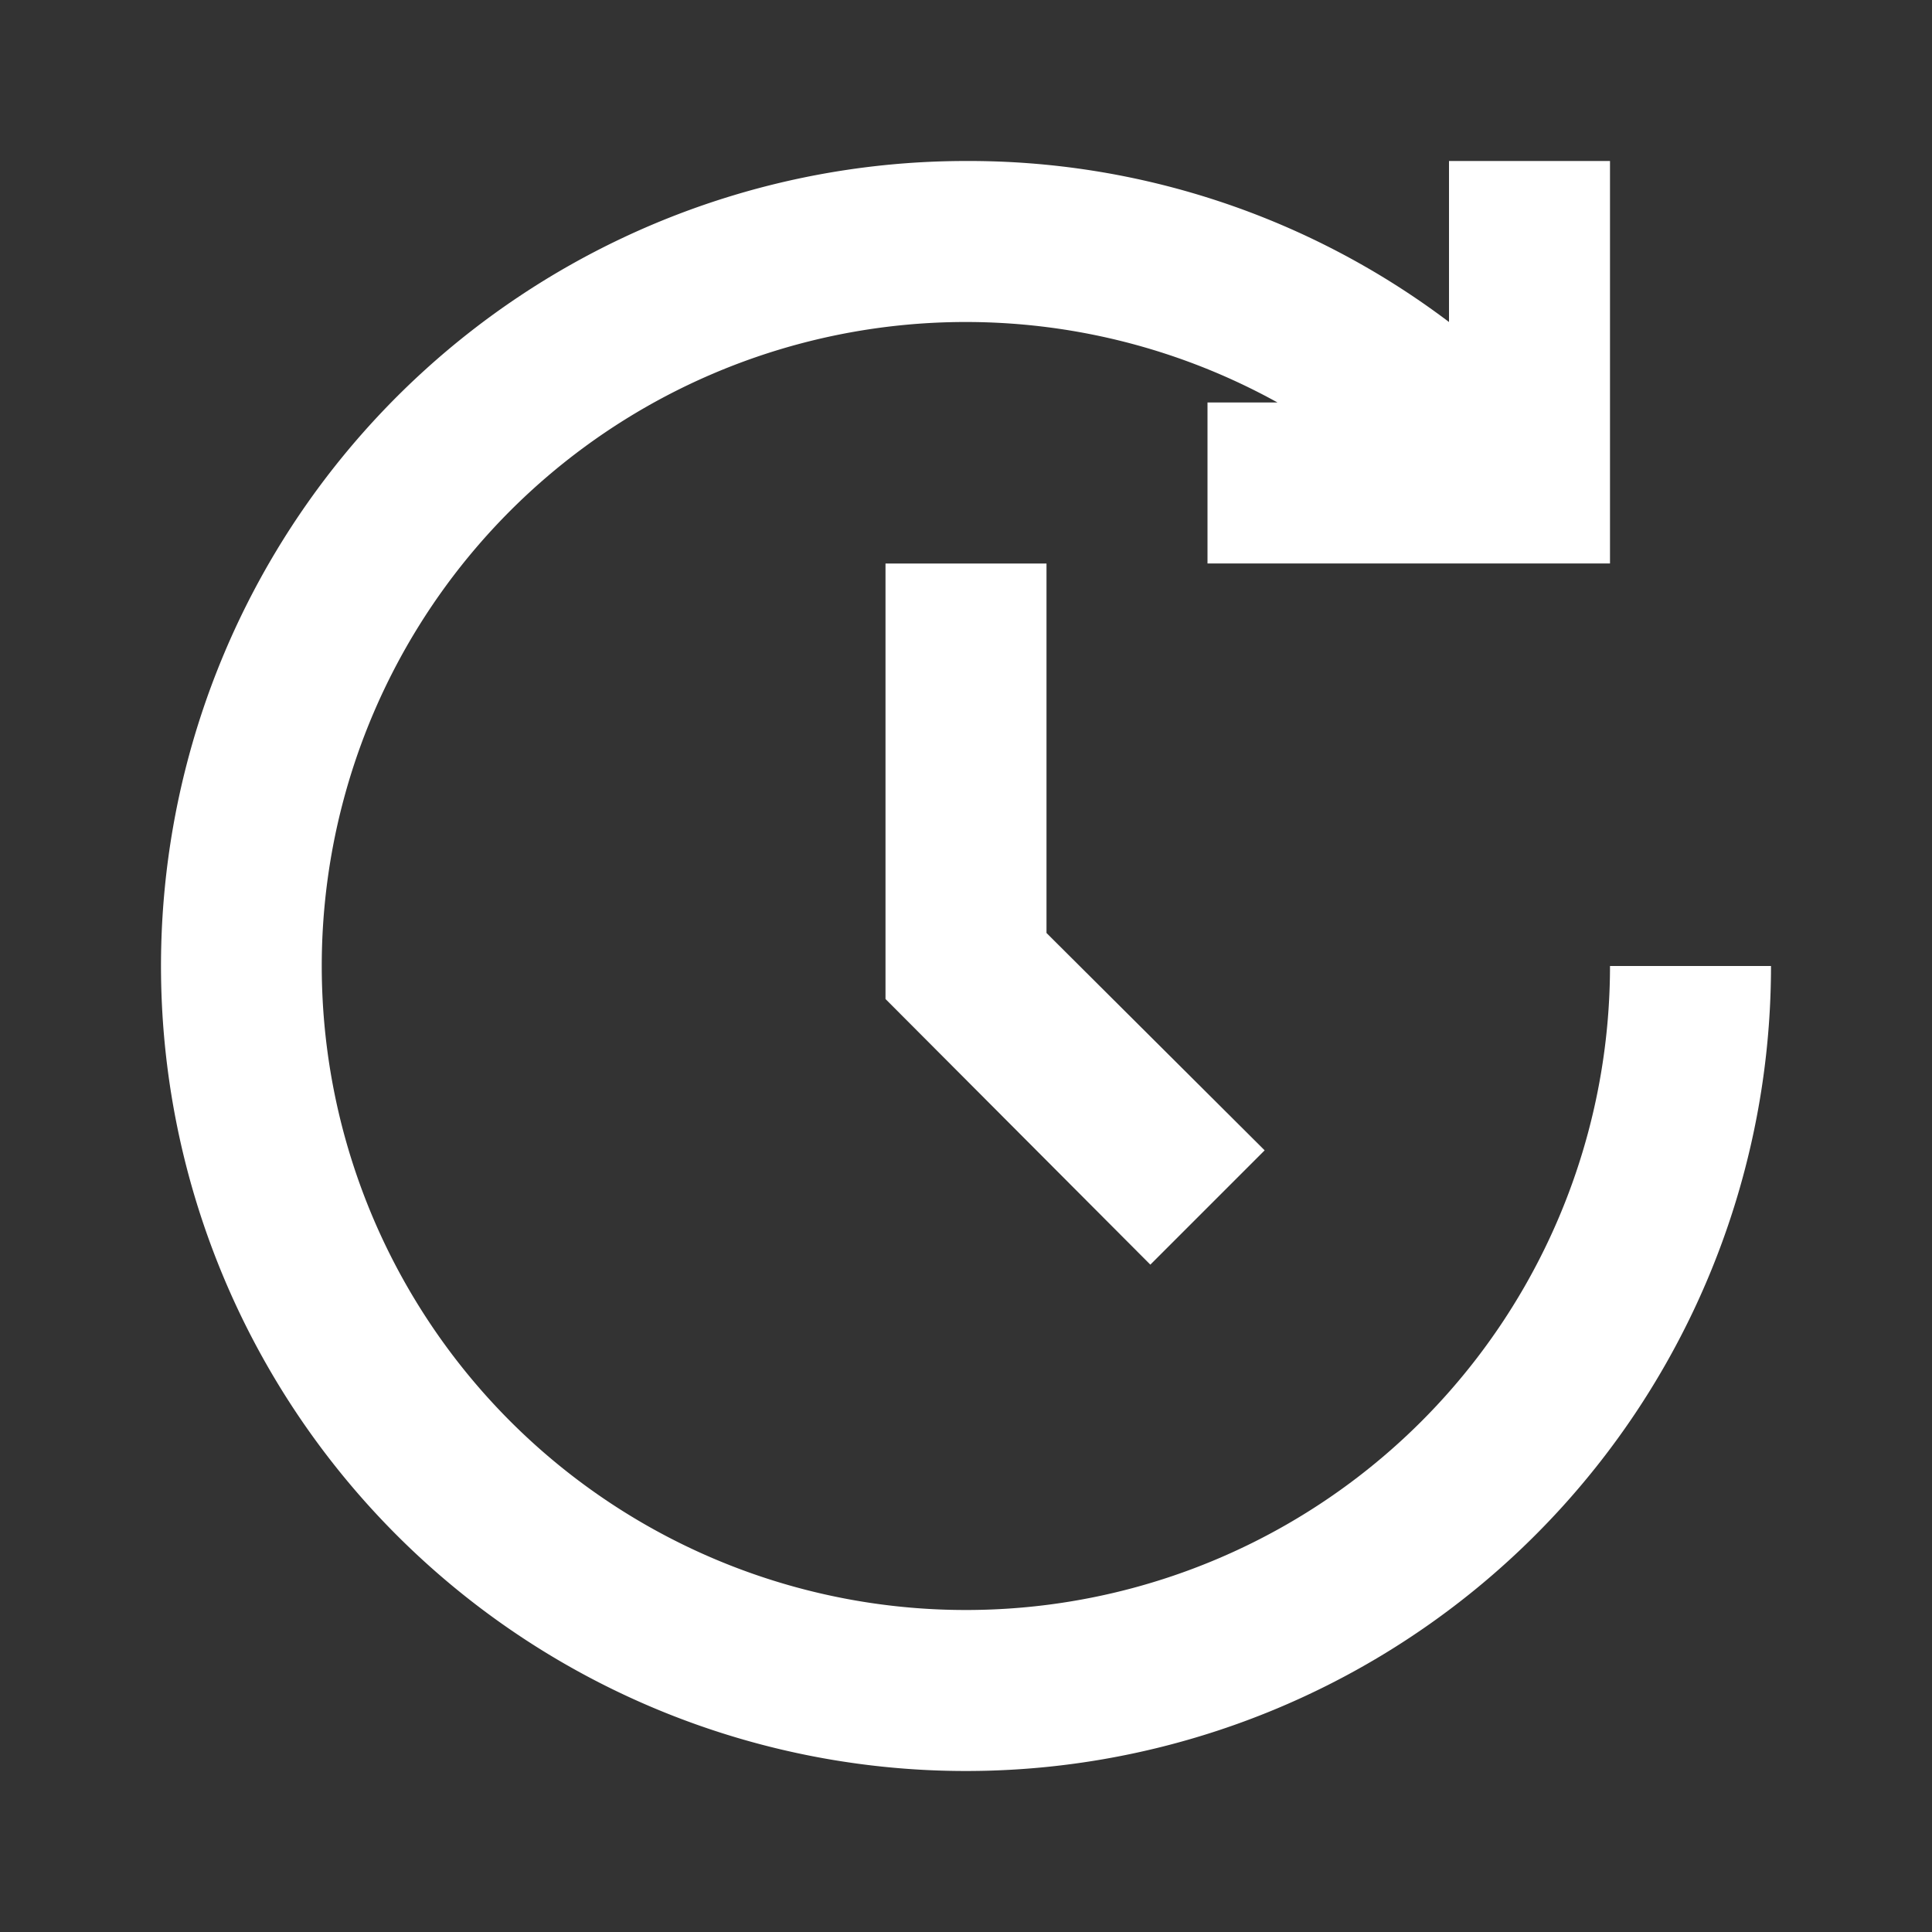 <?xml version="1.0" encoding="UTF-8"?><svg xmlns="http://www.w3.org/2000/svg" viewBox="0 0 24 24" id="aroundClock"><rect x="0" y="0" width="24" height="24" fill="#333333" stroke="none"/><path d="M12 20a8 8 0 1 1 3.87-15H15v2h5V2h-2v2a9.89 9.89 0 0 0-6-2 10 10 0 1 0 10 10h-2a8 8 0 0 1-8 8Z" fill="#ffffff" class="color000000 svgShape"/><path d="M11 7v5.41l3.29 3.3 1.42-1.42-2.71-2.7V7h-2z" fill="#ffffff" class="color000000 svgShape"/></svg>